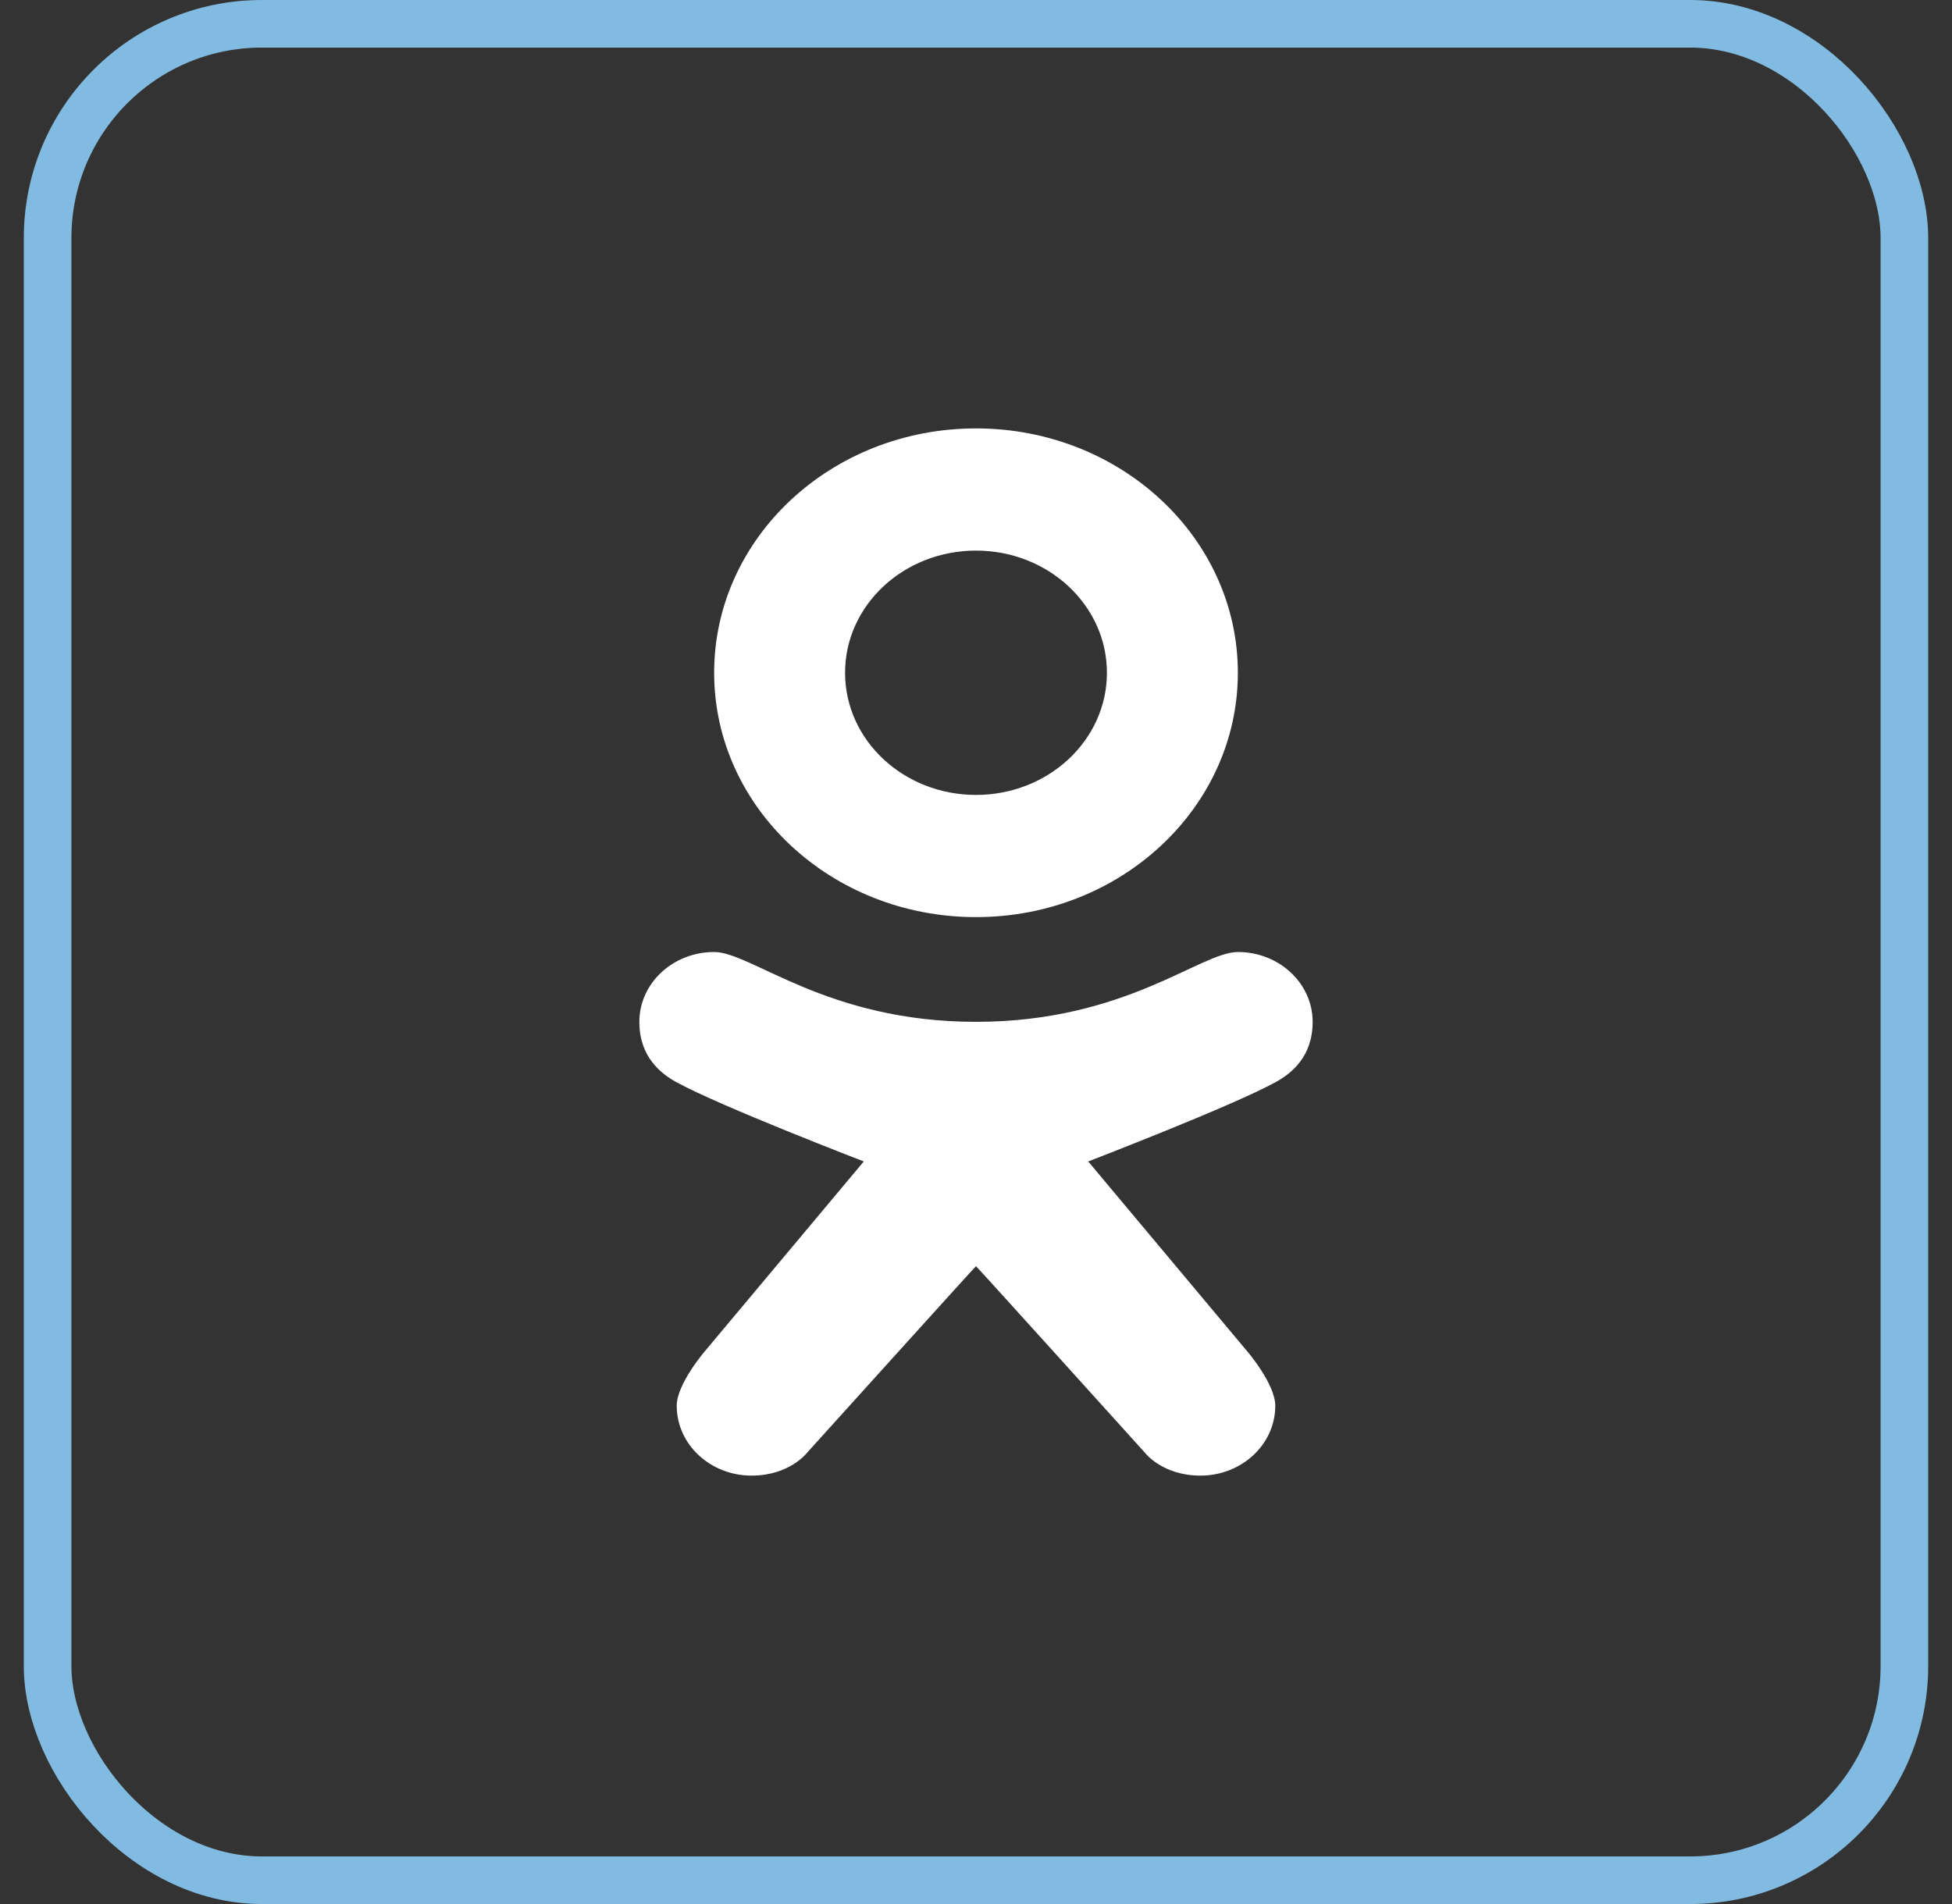 <svg width="41" height="40" viewBox="0 0 41 40" fill="none" xmlns="http://www.w3.org/2000/svg">
<rect x="0" y="0" width="41" height="40" fill="#333333" stroke="none"/>
<rect x="1" y="0.5" width="39" height="39" rx="4.5" stroke="#82BBE1"/>
<path d="M26 20C25.214 20 23.643 21.467 20.5 21.467C17.357 21.467 15.786 20 15 20C14.133 20 13.429 20.657 13.429 21.467C13.429 22.2 13.875 22.553 14.214 22.738C15.145 23.247 18.143 24.4 18.143 24.4L14.804 28.388C14.804 28.388 14.214 29.073 14.214 29.533C14.214 30.343 14.918 31 15.786 31C16.588 31 16.952 30.519 16.952 30.519C16.952 30.519 20.494 26.595 20.5 26.6C20.506 26.595 24.048 30.519 24.048 30.519C24.048 30.519 24.412 31 25.214 31C26.082 31 26.786 30.343 26.786 29.533C26.786 29.073 26.196 28.388 26.196 28.388L22.857 24.4C22.857 24.4 25.855 23.247 26.786 22.738C27.125 22.553 27.571 22.2 27.571 21.467C27.571 20.657 26.867 20 26 20Z" fill="white"/>
<path d="M20.5 9C17.462 9 15 11.298 15 14.133C15 16.968 17.462 19.267 20.5 19.267C23.537 19.267 26 16.968 26 14.133C26 11.298 23.537 9 20.5 9ZM20.5 16.7C18.981 16.7 17.75 15.552 17.75 14.133C17.75 12.716 18.981 11.567 20.5 11.567C22.018 11.567 23.25 12.716 23.25 14.133C23.25 15.552 22.018 16.7 20.5 16.7Z" fill="white"/>
</svg>
